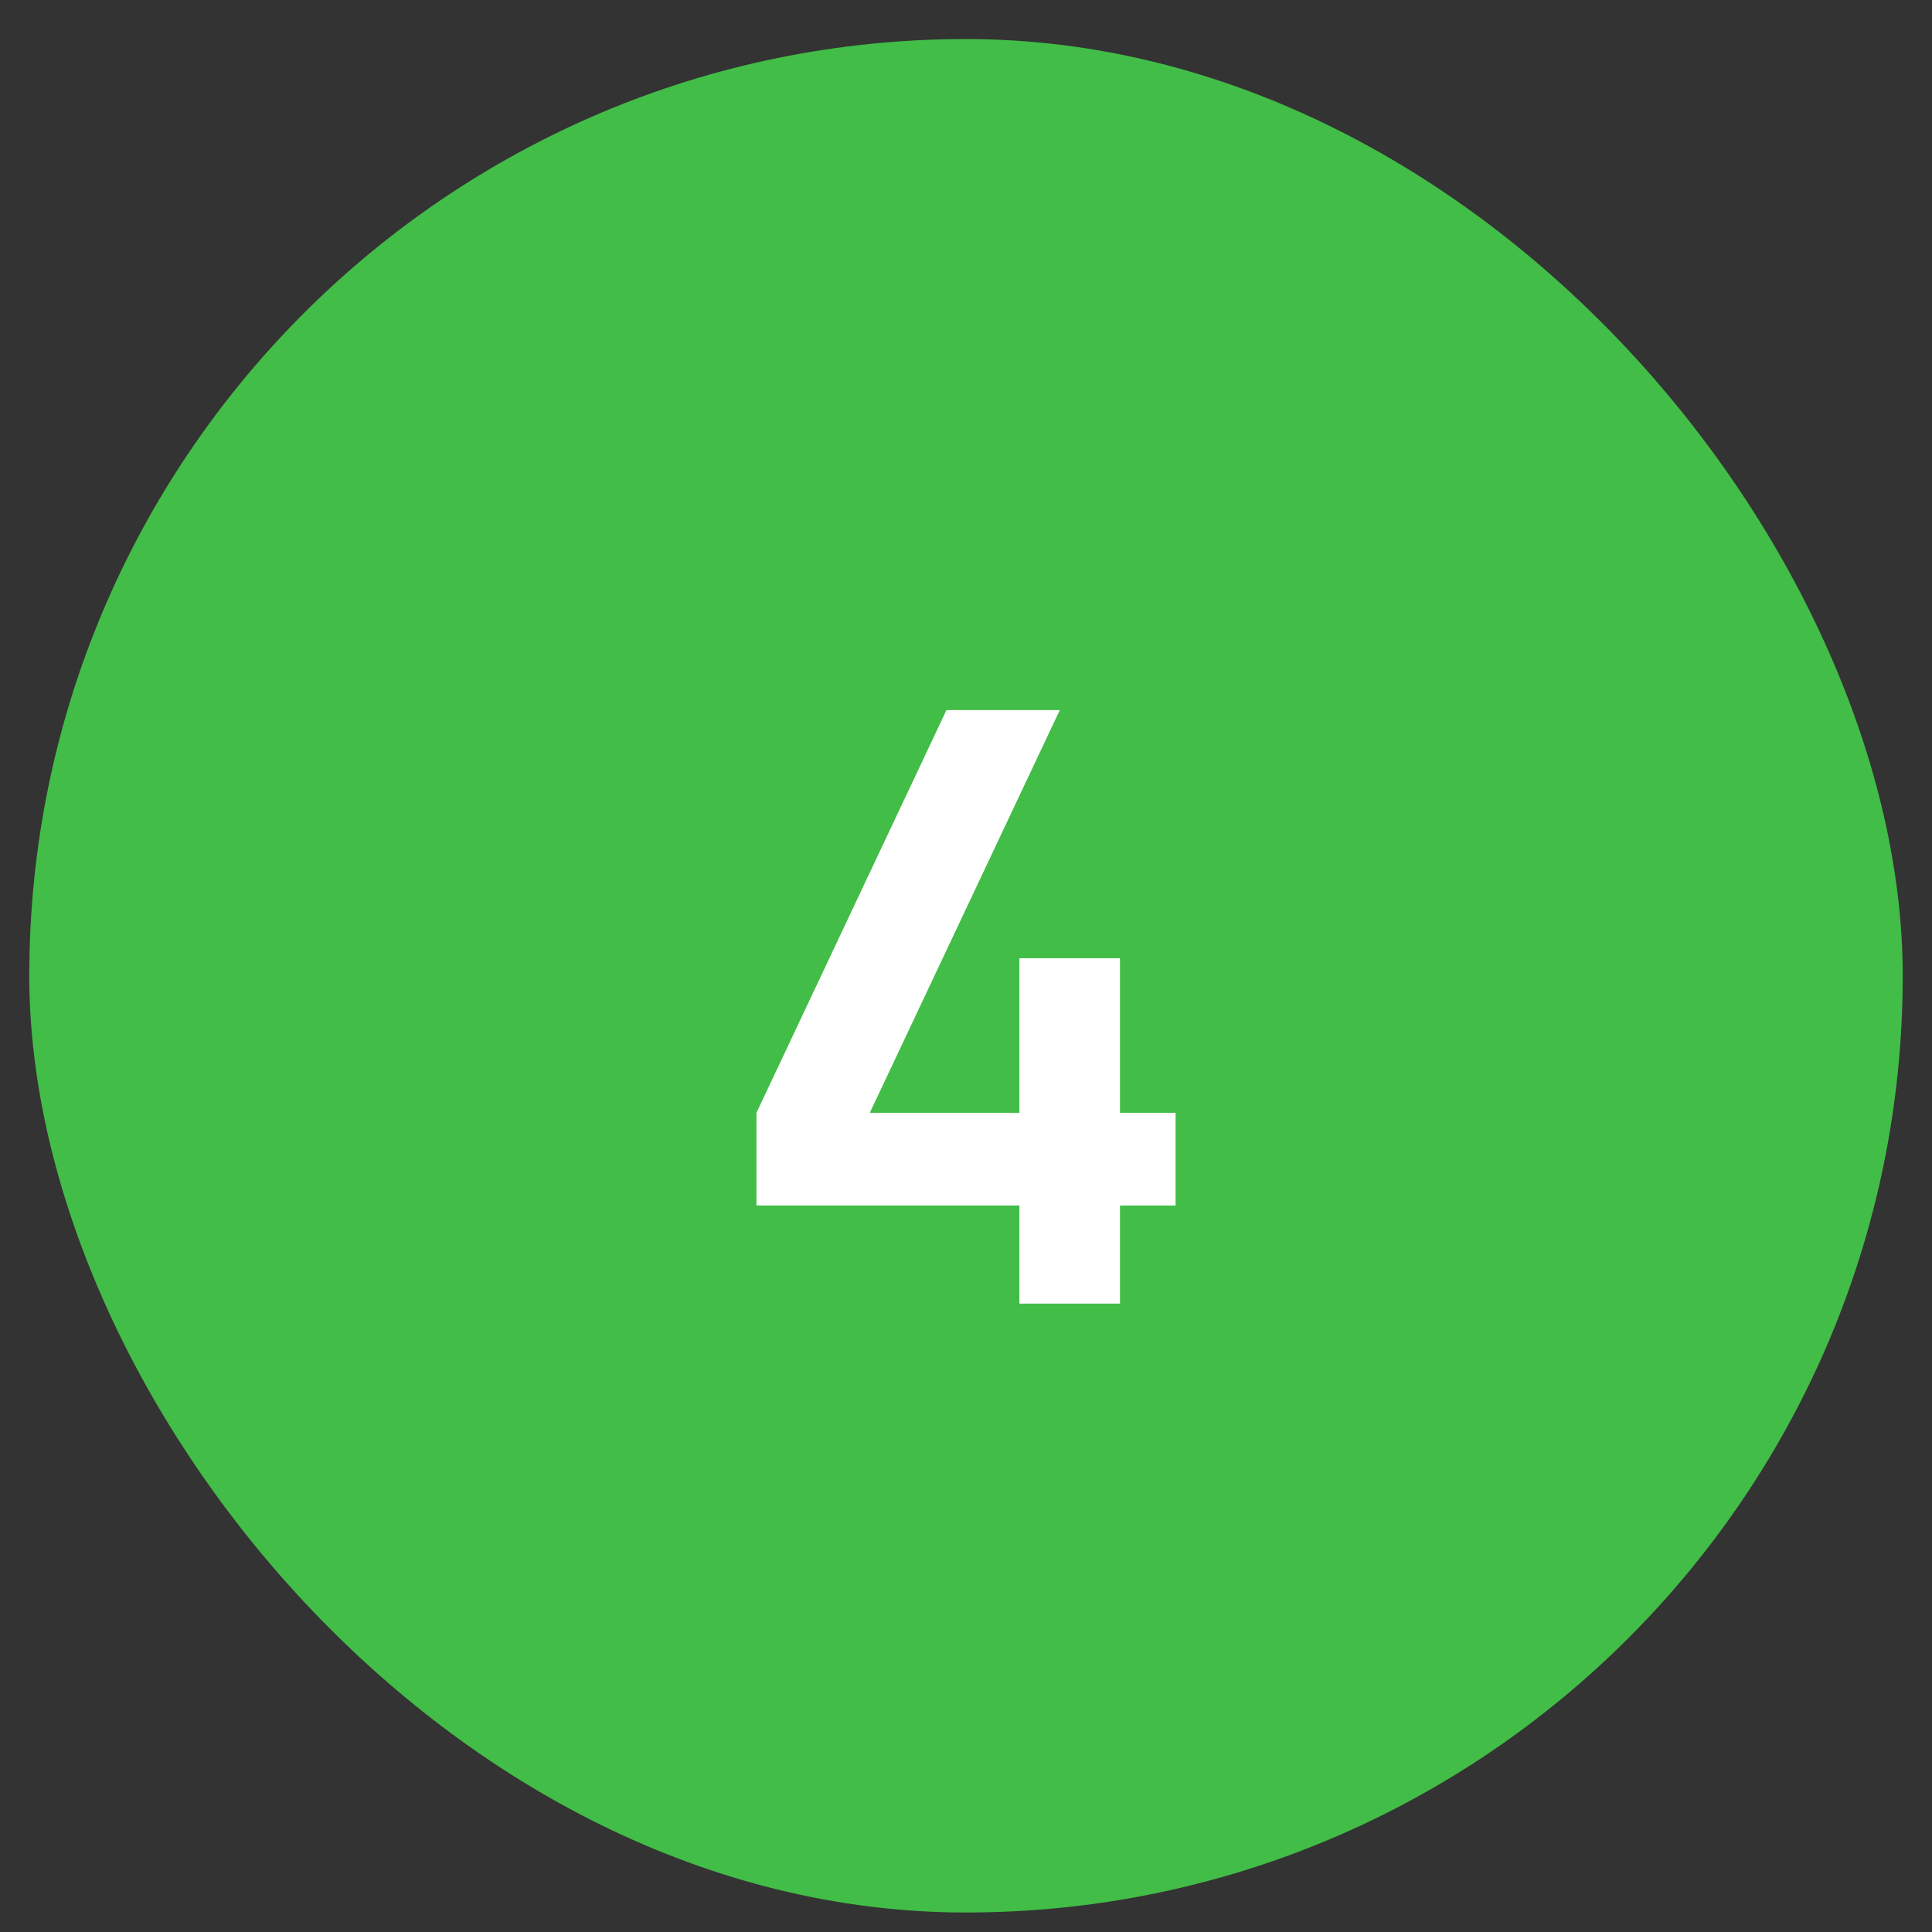 <?xml version="1.0" encoding="UTF-8"?> <svg xmlns="http://www.w3.org/2000/svg" width="33" height="33" viewBox="0 0 33 33" fill="none"><rect x="0" y="0" width="33" height="33" fill="#333333" stroke="none"/><rect x="0.5" y="0.667" width="32" height="32" rx="16" fill="#42BD47"></rect><path d="M17.412 22.267V20.591H12.921V19.007L16.166 12.129H18.102L14.857 19.007H17.412V16.367H19.13V19.007H20.08V20.591H19.13V22.267H17.412Z" fill="white"></path></svg> 